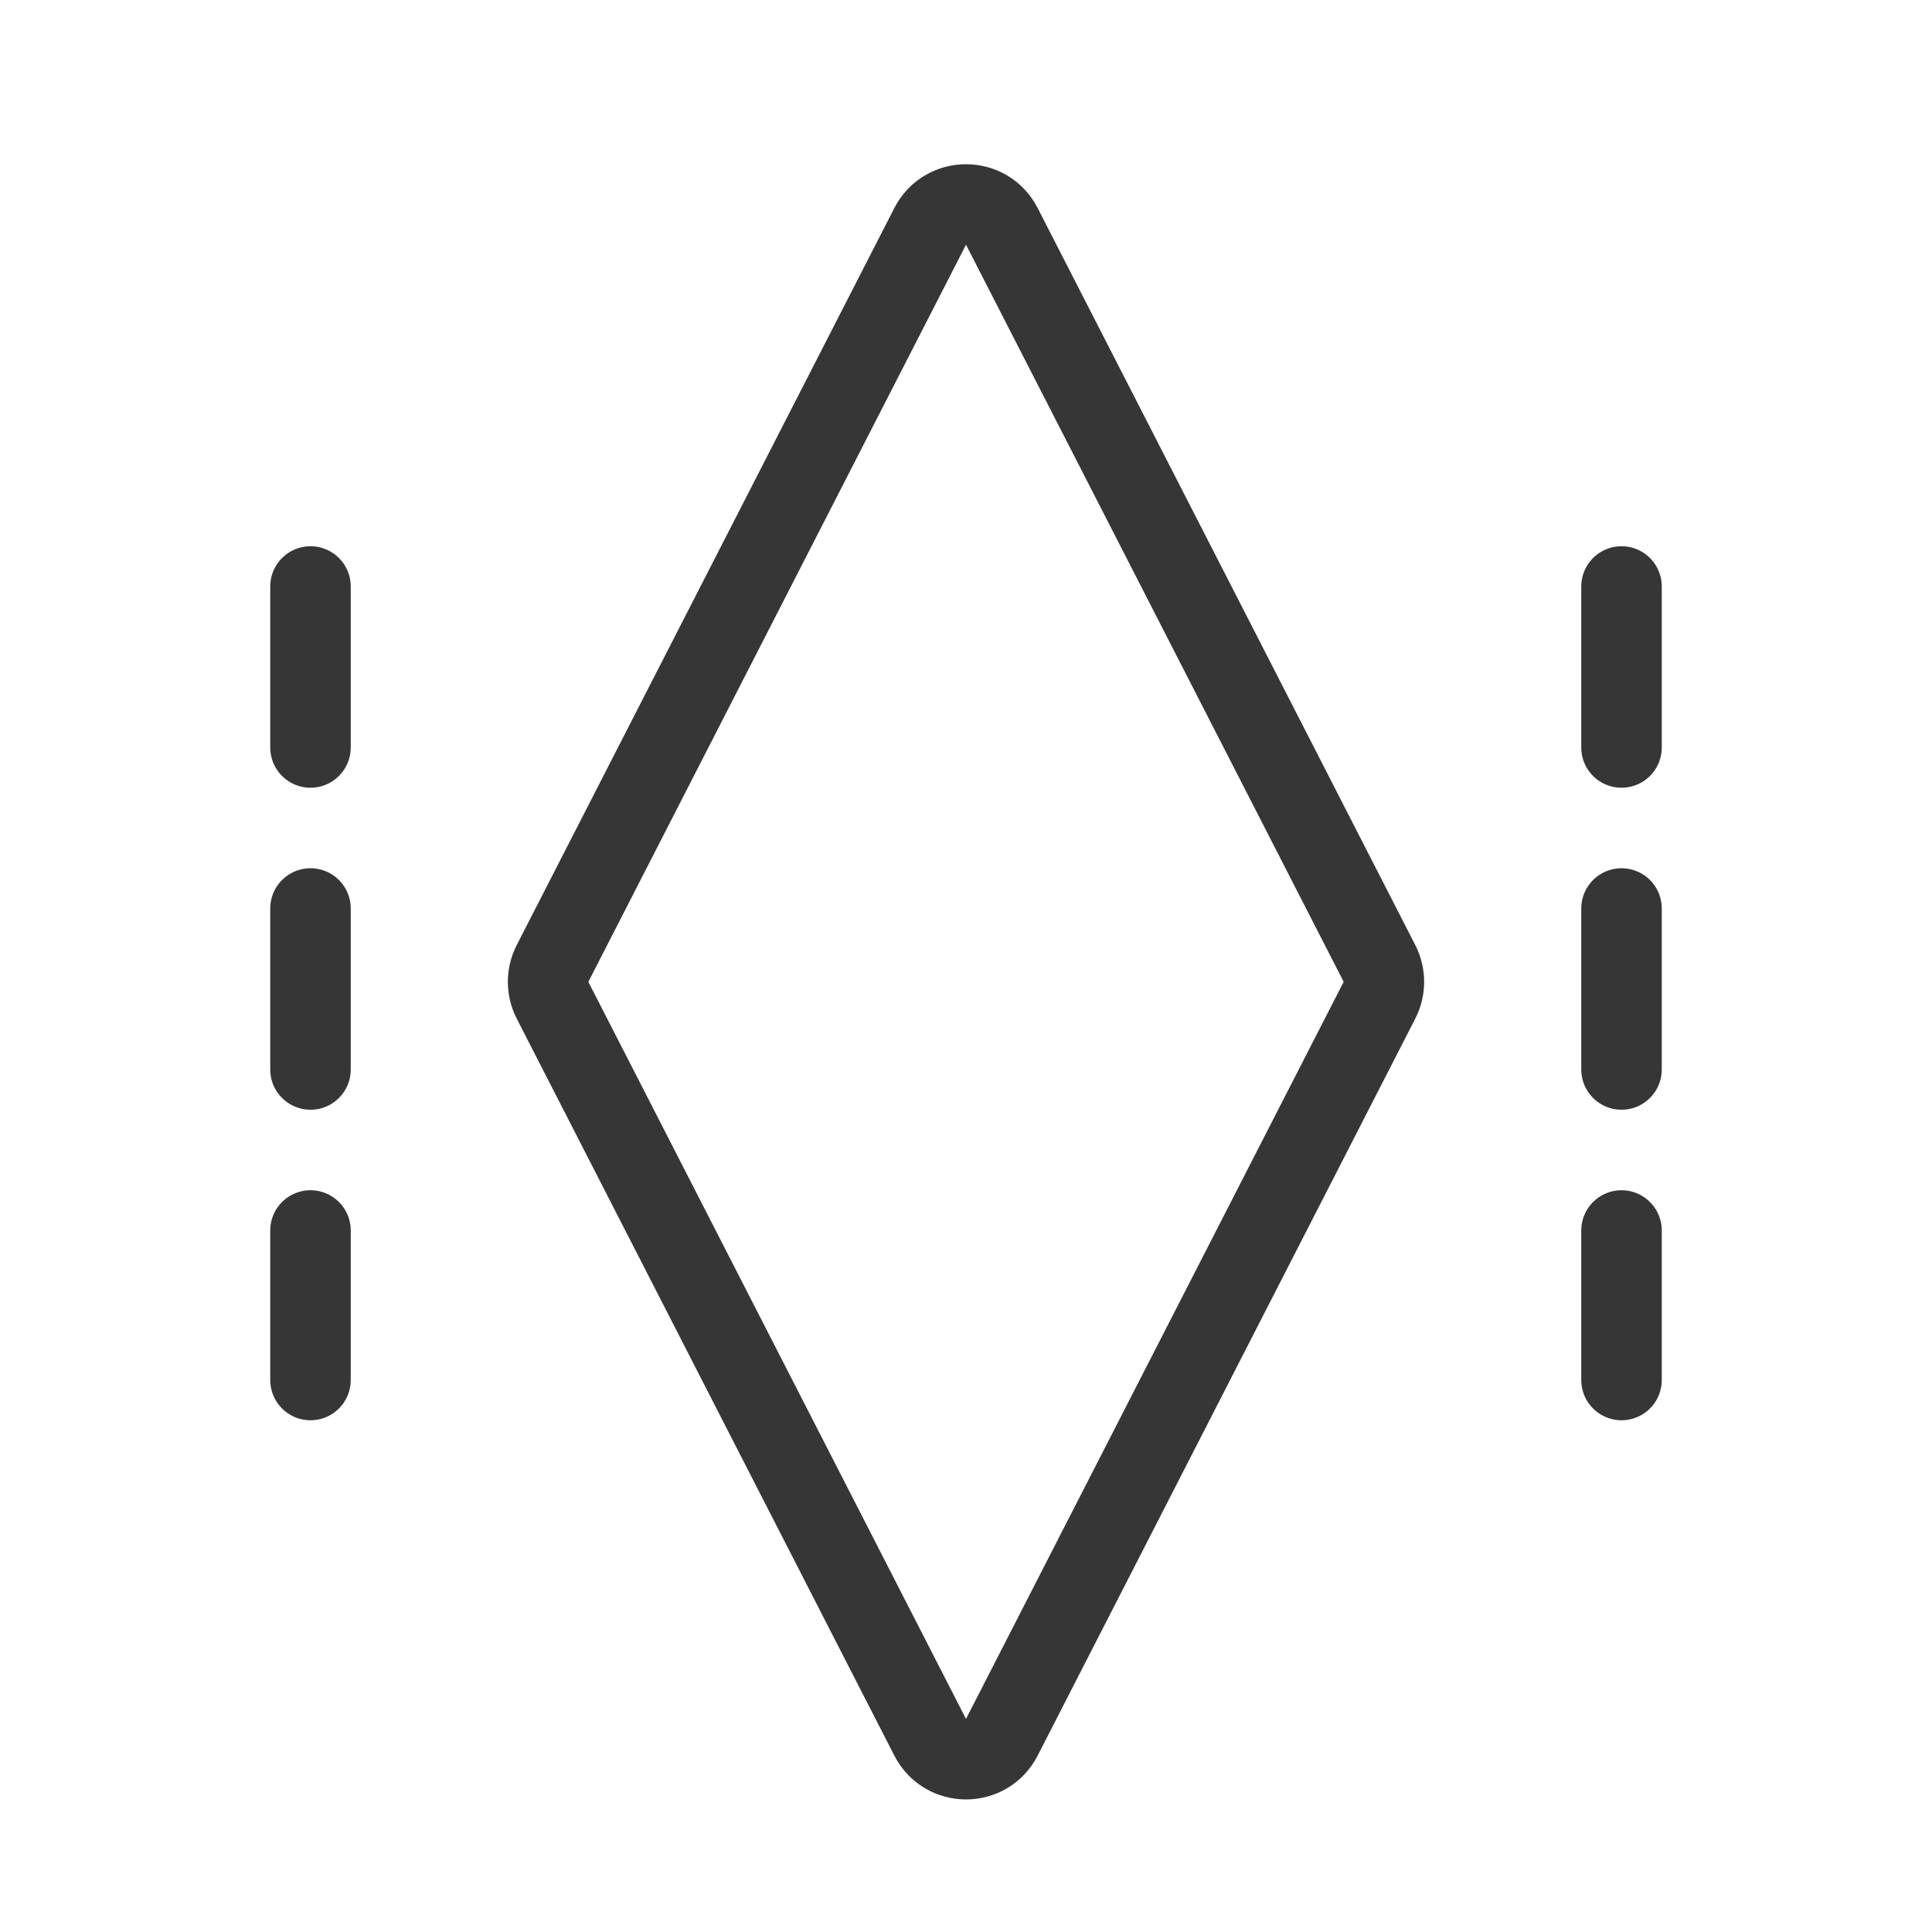 <svg xmlns="http://www.w3.org/2000/svg" width="48" height="48" fill="none" viewBox="0 0 48 48">
    <path stroke="#373637" stroke-dasharray="4 4" stroke-linecap="round" stroke-width="2" d="M7.714 14.571v19.715M40.286 14.571v19.715"/>
    <path stroke="#373637" stroke-width="2" d="M23.11 5.624c.372-.725 1.408-.725 1.78 0l9.383 18.313c.146.287.146.626 0 .912L24.89 43.162c-.372.726-1.408.726-1.78 0L13.727 24.85c-.146-.286-.146-.625 0-.912L23.11 5.624z"/>
</svg>
